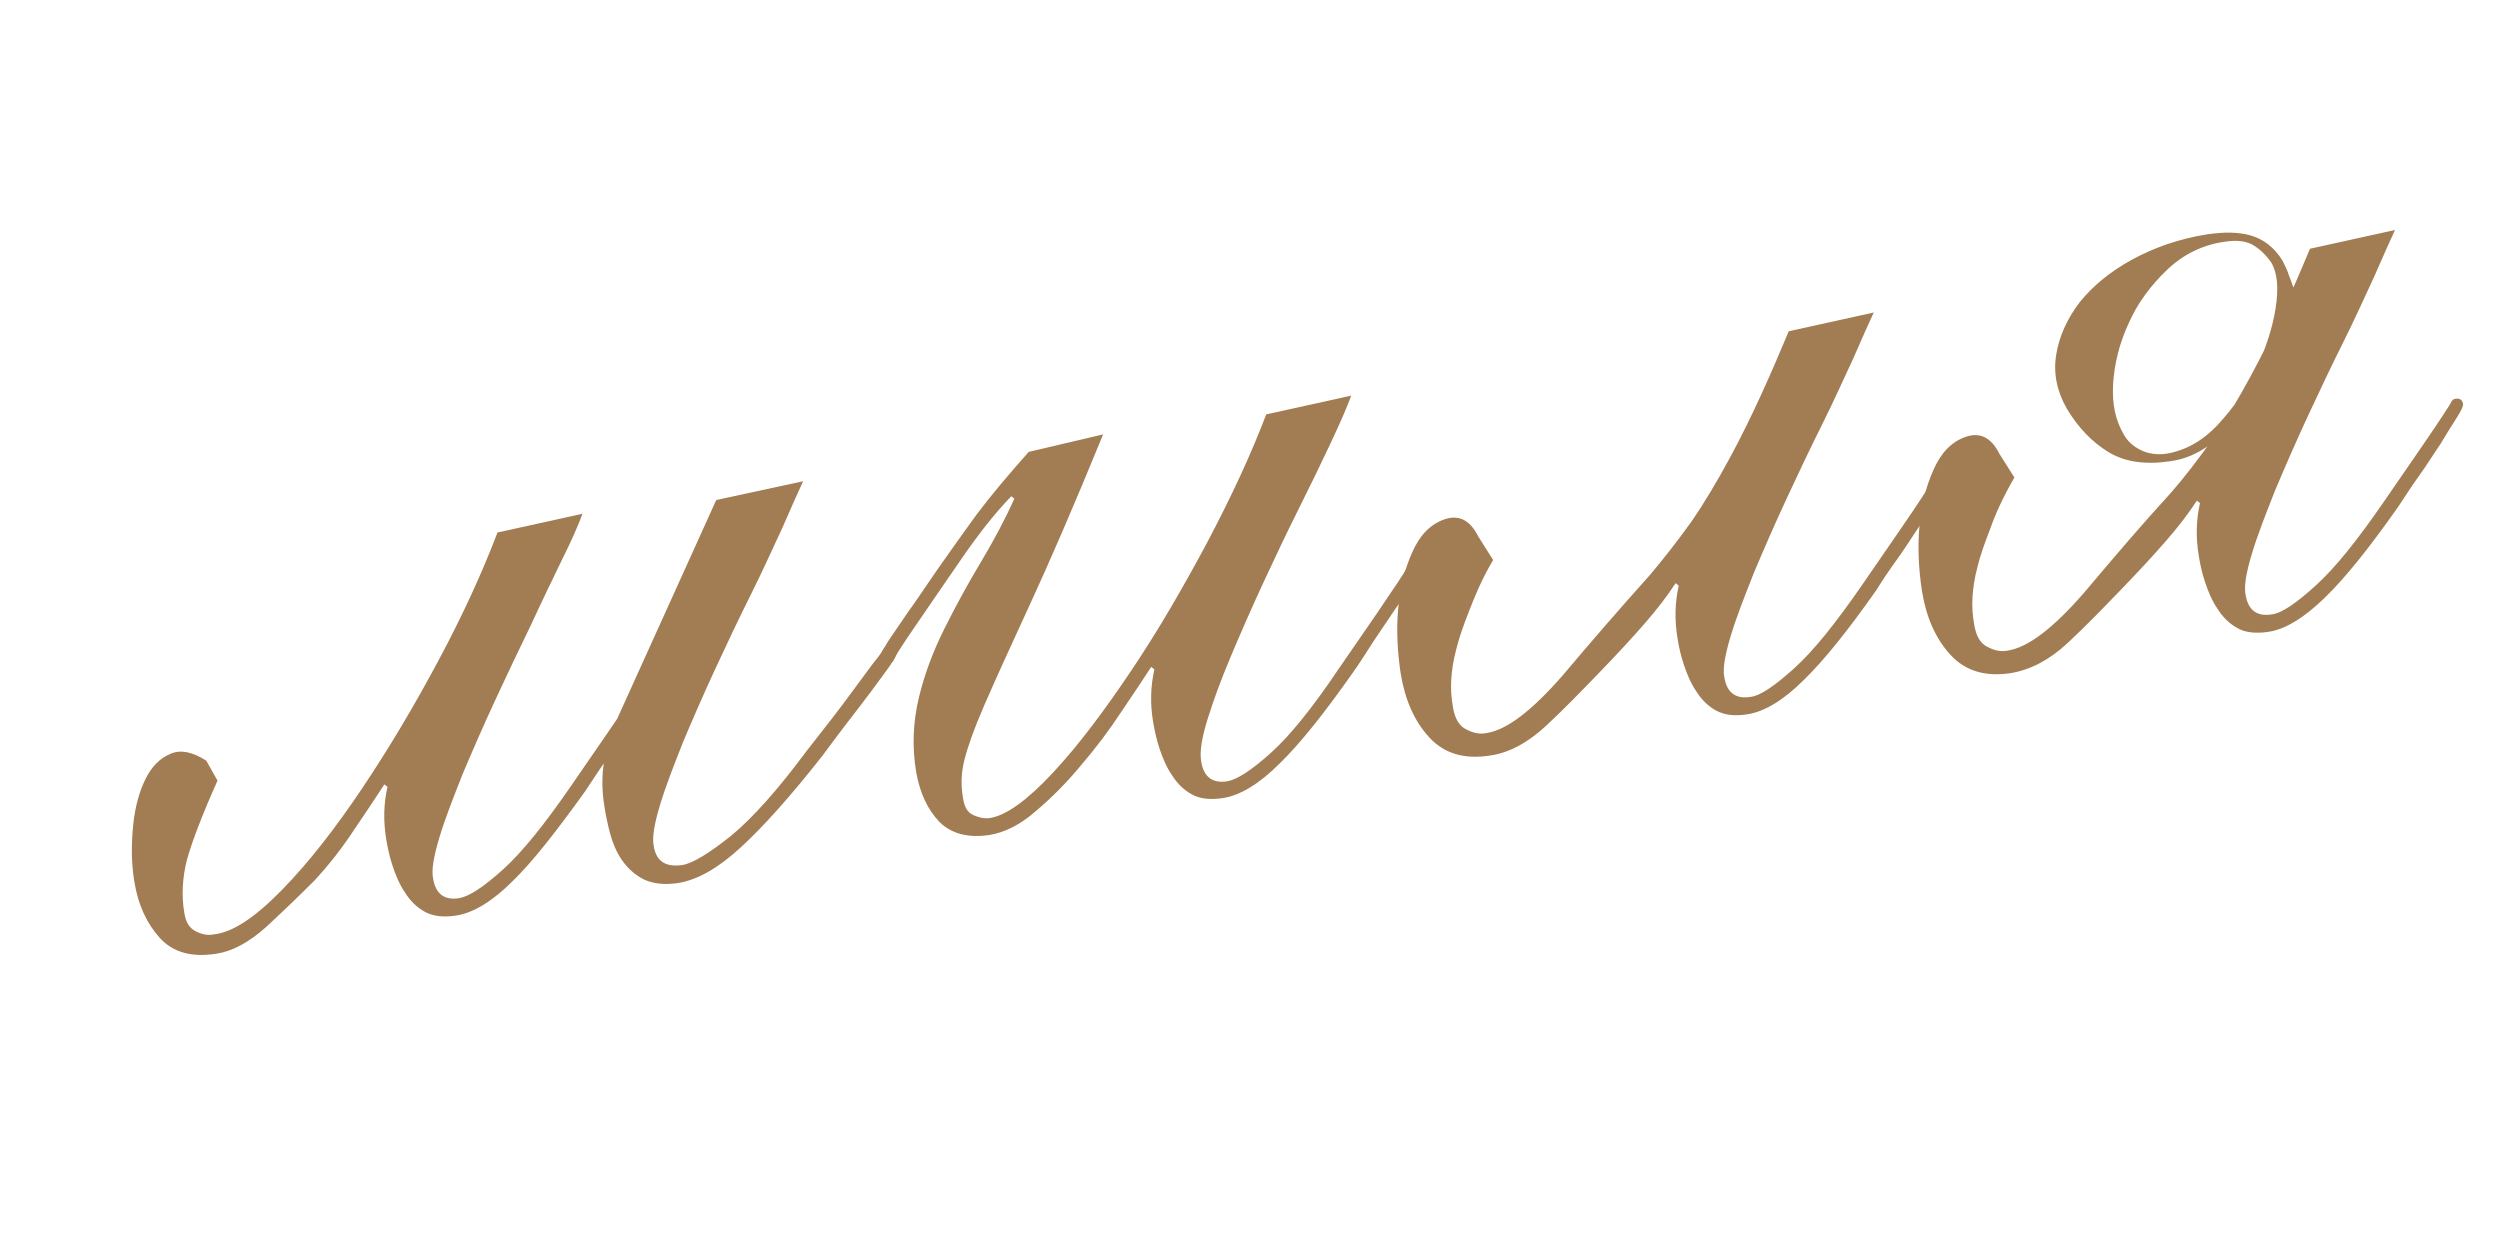 <?xml version="1.0" encoding="UTF-8"?> <svg xmlns="http://www.w3.org/2000/svg" width="400" height="200" viewBox="0 0 400 200" fill="none"> <path d="M29.9 137.6C29.2 140.4 29 143.3 29.5 146.1C29.7 147.5 30.3 148.5 31.3 149C32.3 149.5 33.2 149.7 34.2 149.5C37.2 149.2 40.8 146.8 45.1 142.4C49.4 138 53.6 132.6 57.9 126.2C62.2 119.8 66.3 112.9 70.2 105.6C74.1 98.3 77.2 91.5 79.6 85.2L93.2 82.2C92.5 84.1 91.4 86.6 89.9 89.6C88.4 92.7 86.7 96.2 84.9 100.1C83 104 81.1 108 79.2 112.1C77.3 116.2 75.6 120.1 74 123.9C72.5 127.7 71.2 131 70.3 134C69.4 137 69 139.2 69.3 140.6C69.7 143 71.1 144.1 73.5 143.7C75.1 143.4 77.4 141.9 80.5 139.1C83.6 136.3 87.2 131.8 91.4 125.7C94 121.9 96.1 118.9 97.6 116.7C99.1 114.5 100.2 112.9 100.9 111.8C101.6 110.7 102.1 110 102.2 109.7C102.4 109.4 102.6 109.2 102.9 109.2C103.6 109.1 104 109.4 104.1 110.1C104.1 110.4 103.8 111.1 103.1 112.2C102.4 113.3 101.5 114.7 100.5 116.4C99.4 118 98.3 119.8 97 121.6C95.7 123.4 94.7 125 93.7 126.5C89.1 132.9 85.3 137.8 82 141C78.8 144.2 75.7 146.1 72.9 146.5C70.9 146.8 69.3 146.6 68 145.9C66.7 145.2 65.6 144.1 64.8 142.8C63.9 141.5 63.3 140 62.8 138.5C62.3 137 62 135.5 61.8 134.3C61.3 131.3 61.4 128.5 62 125.9L61.5 125.5C60.2 127.5 58.6 129.9 56.7 132.7C54.8 135.6 52.7 138.3 50.3 140.9C47.9 143.3 45.3 145.8 42.6 148.3C39.8 150.8 37.2 152.2 34.6 152.6C30.7 153.2 27.7 152.4 25.6 150.1C23.5 147.8 22.1 144.8 21.5 141.1C21 138.1 21 135.1 21.3 132.1C21.6 129.1 22.3 126.6 23.3 124.6C24.3 122.6 25.6 121.3 27.3 120.6C28.9 119.9 30.8 120.3 33 121.7L34.8 124.9C32.3 130.5 30.7 134.7 29.9 137.6ZM128.5 77C127.7 78.7 126.6 81.2 125.2 84.4C123.7 87.6 122.1 91.2 120.2 95C118.3 98.8 116.4 102.8 114.5 106.9C112.6 111 110.9 114.9 109.3 118.7C107.8 122.5 106.5 125.8 105.6 128.8C104.7 131.8 104.3 134 104.6 135.4C105 137.8 106.5 138.8 109.2 138.4C110.9 138.1 113.5 136.5 117 133.7C120.5 130.8 124.5 126.3 129.1 120.1C132.1 116.3 134.5 113.2 136.1 111C137.7 108.8 139 107.1 139.8 106C140.7 104.9 141.2 104.2 141.3 103.9C141.5 103.6 141.7 103.4 142 103.4C142.9 103.3 143.3 103.5 143.5 104.3C143.5 104.6 143.2 105.3 142.4 106.5C141.6 107.6 140.6 109 139.4 110.6C138.2 112.2 136.9 113.9 135.5 115.7C134.1 117.5 132.8 119.3 131.6 120.9C126.5 127.4 122.1 132.3 118.5 135.6C114.9 138.9 111.6 140.8 108.4 141.3C106.3 141.6 104.5 141.4 103 140.7C101.6 140 100.4 138.9 99.5 137.6C98.6 136.3 98 134.8 97.6 133.3C97.2 131.8 96.9 130.3 96.7 129C96.2 126 96.3 123.2 96.9 120.6L96.4 120.2L114.6 80L128.5 77Z" fill="#A27C52"></path> <path d="M164.7 96.9C161.6 103.6 159.2 108.9 157.5 112.8C155.8 116.7 154.8 119.6 154.3 121.6C153.8 123.6 153.7 125.6 154.1 127.8C154.3 129.1 154.8 130 155.7 130.4C156.6 130.8 157.4 131 158.3 130.9C161 130.5 164.4 128 168.5 123.6C172.6 119.2 176.7 113.7 181 107.3C185.3 100.9 189.3 94 193.2 86.7C197.1 79.3 200.2 72.6 202.6 66.3L216.2 63.3C215.5 65.2 214.4 67.7 212.9 70.9C211.4 74.1 209.7 77.6 207.8 81.4C205.9 85.2 204 89.2 202.1 93.3C200.2 97.4 198.5 101.3 196.9 105.1C195.3 108.9 194.1 112.2 193.2 115.1C192.3 118 191.9 120.3 192.2 121.9C192.6 124.3 194 125.4 196.4 125C198 124.7 200.3 123.2 203.4 120.4C206.5 117.6 210.1 113.1 214.2 107C216.8 103.2 218.9 100.2 220.4 98C221.9 95.8 223 94.1 223.7 93.1C224.4 92 224.9 91.3 225 91C225.2 90.7 225.4 90.5 225.7 90.5C226.4 90.4 226.8 90.7 226.9 91.4C226.9 91.7 226.6 92.4 225.9 93.5C225.2 94.6 224.3 96 223.2 97.5C222.1 99.1 221 100.8 219.7 102.7C218.5 104.6 217.4 106.3 216.4 107.7C211.9 114.1 208 119 204.7 122.2C201.5 125.4 198.4 127.3 195.6 127.7C193.6 128 191.9 127.8 190.7 127.1C189.4 126.4 188.3 125.3 187.5 124C186.6 122.7 186 121.2 185.5 119.7C185 118.2 184.7 116.7 184.5 115.5C184 112.6 184.1 109.8 184.7 107.1L184.2 106.7C182.9 108.7 181.3 111.1 179.4 113.9C177.5 116.8 175.4 119.6 173 122.4C170.7 125.2 168.2 127.7 165.7 129.8C163.2 132 160.7 133.2 158.3 133.6C154.9 134.1 152.2 133.4 150.3 131.5C148.4 129.5 147.2 126.9 146.6 123.6C145.9 119.5 146.1 115.5 147 111.7C147.9 107.9 149.3 104.2 151.1 100.6C152.9 97 154.8 93.5 156.9 90C159 86.5 160.8 83.1 162.3 79.8L161.8 79.4C159 82.3 156.3 85.8 153.5 89.9C150.7 94 147.9 98 145.2 102C144 103.8 143.3 104.9 143.1 105.4C142.9 105.9 142.6 106.1 142.1 106.2C141.5 106.3 141.2 105.9 141 105C141 104.9 141 104.6 141.2 104.2C141.4 103.8 141.7 103.2 142.3 102.3C142.9 101.4 143.8 100.1 145.1 98.2C146.4 96.4 148 94 150 91.1C151.8 88.5 153.9 85.6 156.2 82.4C158.6 79.2 161.4 75.9 164.6 72.3L176.5 69.5C171.8 81 167.8 90.2 164.7 96.9Z" fill="#A27C52"></path> <path d="M235 97.9C234.1 100.2 233.4 102.2 233 103.9C232.5 105.7 232.3 107.3 232.2 108.7C232.1 110.2 232.2 111.7 232.5 113.3C232.8 115 233.5 116.2 234.6 116.7C235.7 117.3 236.8 117.5 237.8 117.3C241.1 116.8 245.1 113.7 250 108.1C254.8 102.4 259.5 97 263.9 92.1C266.1 89.5 268.3 86.7 270.6 83.5C272.8 80.3 274.8 76.9 276.7 73.4C278.6 69.9 280.3 66.4 281.9 62.9C283.5 59.4 284.9 56.1 286.2 53L299.8 50C299 51.7 297.9 54.2 296.5 57.4C295 60.6 293.4 64.2 291.5 68C289.6 71.8 287.7 75.8 285.8 79.9C283.9 84 282.2 87.9 280.6 91.7C279.1 95.5 277.8 98.8 276.9 101.8C276 104.8 275.6 107 275.9 108.4C276.3 110.8 277.7 111.9 280.1 111.5C281.7 111.3 284 109.7 287.1 106.9C290.2 104.1 293.8 99.6 298 93.5C300.6 89.7 302.7 86.7 304.2 84.5C305.7 82.3 306.8 80.7 307.5 79.6C308.2 78.5 308.7 77.8 308.8 77.5C309 77.2 309.2 77 309.5 77C310.2 76.9 310.6 77.2 310.7 77.9C310.7 78.2 310.4 78.9 309.7 80C309 81.1 308.1 82.5 307.1 84.2C306 85.8 304.9 87.6 303.6 89.4C302.3 91.2 301.2 92.8 300.3 94.3C295.8 100.7 291.9 105.6 288.6 108.8C285.4 112 282.3 113.9 279.5 114.3C277.5 114.6 275.9 114.4 274.6 113.7C273.3 113 272.2 111.9 271.4 110.6C270.5 109.3 269.9 107.8 269.4 106.3C268.9 104.8 268.6 103.4 268.4 102.1C267.9 99.1 268 96.3 268.6 93.7L268.1 93.3C266.8 95.3 265.2 97.4 263.2 99.7C261.2 102 258.8 104.6 255.9 107.6C253.1 110.5 250.3 113.4 247.4 116.1C244.5 118.8 241.4 120.5 238.3 120.9C234.3 121.5 231.1 120.6 228.7 118C226.3 115.4 224.8 112 224.1 107.7C223.6 104.3 223.4 100.9 223.7 97.5C224 94.2 224.7 91.2 225.9 88.5C227.1 85.7 228.8 83.9 231.1 83.1C233.4 82.3 235.2 83.2 236.5 85.8L238.9 89.6C237 92.8 235.9 95.6 235 97.9Z" fill="#A27C52"></path> <path d="M318.4 84.7C317.5 87 316.8 89 316.4 90.7C315.9 92.5 315.7 94.1 315.6 95.5C315.5 97 315.6 98.5 315.9 100.1C316.2 101.8 316.9 103 318 103.5C319.1 104.1 320.2 104.3 321.2 104.1C324.5 103.6 328.5 100.5 333.4 94.9C338.2 89.2 342.8 83.8 347.3 78.9C349.5 76.4 351.7 73.5 354 70.3C356.2 67.1 358.2 63.7 360.1 60.2C362 56.7 363.7 53.2 365.3 49.7C366.9 46.2 368.3 42.9 369.6 39.8L383.2 36.8C382.4 38.5 381.3 41 379.9 44.2C378.4 47.4 376.8 51 374.9 54.8C373 58.6 371.1 62.6 369.2 66.7C367.3 70.8 365.6 74.7 364 78.5C362.5 82.3 361.2 85.6 360.3 88.6C359.4 91.6 359 93.8 359.3 95.2C359.7 97.6 361.1 98.7 363.5 98.3C365.1 98.1 367.4 96.5 370.5 93.7C373.6 90.9 377.2 86.4 381.4 80.3C384 76.5 386.1 73.5 387.6 71.3C389.1 69.1 390.2 67.5 390.9 66.4C391.6 65.3 392.1 64.6 392.2 64.3C392.4 64 392.6 63.8 392.9 63.8C393.6 63.7 394 64 394.1 64.7C394.1 65 393.8 65.7 393.1 66.8C392.4 67.9 391.5 69.3 390.5 71C389.4 72.6 388.3 74.4 387 76.2C385.7 78 384.7 79.6 383.7 81.1C379.2 87.5 375.3 92.4 372 95.6C368.7 98.8 365.7 100.7 362.9 101.1C360.9 101.4 359.2 101.2 358 100.5C356.7 99.8 355.6 98.7 354.8 97.4C353.9 96.1 353.3 94.6 352.8 93.1C352.3 91.6 352 90.2 351.8 88.9C351.3 85.9 351.4 83.1 352 80.5L351.5 80.1C350.2 82.1 348.6 84.2 346.6 86.5C344.6 88.8 342.2 91.4 339.3 94.4C336.5 97.3 333.7 100.2 330.8 102.9C327.9 105.6 324.8 107.2 321.7 107.7C317.7 108.3 314.5 107.4 312.1 104.8C309.7 102.2 308.2 98.8 307.5 94.5C307 91.1 306.8 87.7 307.1 84.3C307.4 81 308.1 78 309.3 75.3C310.5 72.5 312.2 70.7 314.5 69.9C316.8 69.1 318.6 70 319.9 72.6L322.3 76.4C320.4 79.7 319.2 82.4 318.4 84.7ZM365.1 56.1L364.2 56.2C363.7 57.5 363 59 362.1 60.9C361.2 62.8 360.1 64.6 358.6 66.4C357.1 68.2 355.4 69.8 353.5 71.2C351.6 72.6 349.5 73.5 347.2 73.8C343.2 74.4 339.9 73.9 337.3 72.3C334.7 70.7 332.5 68.4 330.7 65.4C329.1 62.6 328.5 59.7 329 56.7C329.5 53.7 330.8 50.9 332.8 48.3C334.9 45.7 337.7 43.4 341.2 41.5C344.7 39.6 348.7 38.2 353.1 37.5C355.8 37.1 358.2 37.1 360.2 37.7C362.2 38.3 363.9 39.6 365.2 41.7C365.6 42.5 366 43.3 366.2 44C366.5 44.7 366.7 45.3 366.9 45.9L367.1 46.1L365.1 56.1ZM355.8 38.7C352.4 39.2 349.3 40.7 346.7 43.2C344.1 45.7 342 48.5 340.6 51.7C339.1 54.9 338.3 58.2 338.1 61.4C337.9 64.7 338.5 67.3 339.8 69.5C340.4 70.6 341.3 71.4 342.5 72C343.7 72.6 345.1 72.8 346.6 72.6C349.6 72.1 352.4 70.6 354.9 67.9C357.4 65.2 359.4 62.3 361 59C362.5 55.8 363.6 52.5 364.1 49.3C364.6 46.1 364.4 43.7 363.4 42C362.5 40.7 361.4 39.7 360.3 39.1C359.1 38.5 357.7 38.4 355.8 38.7Z" fill="#A27C52"></path> </svg> 